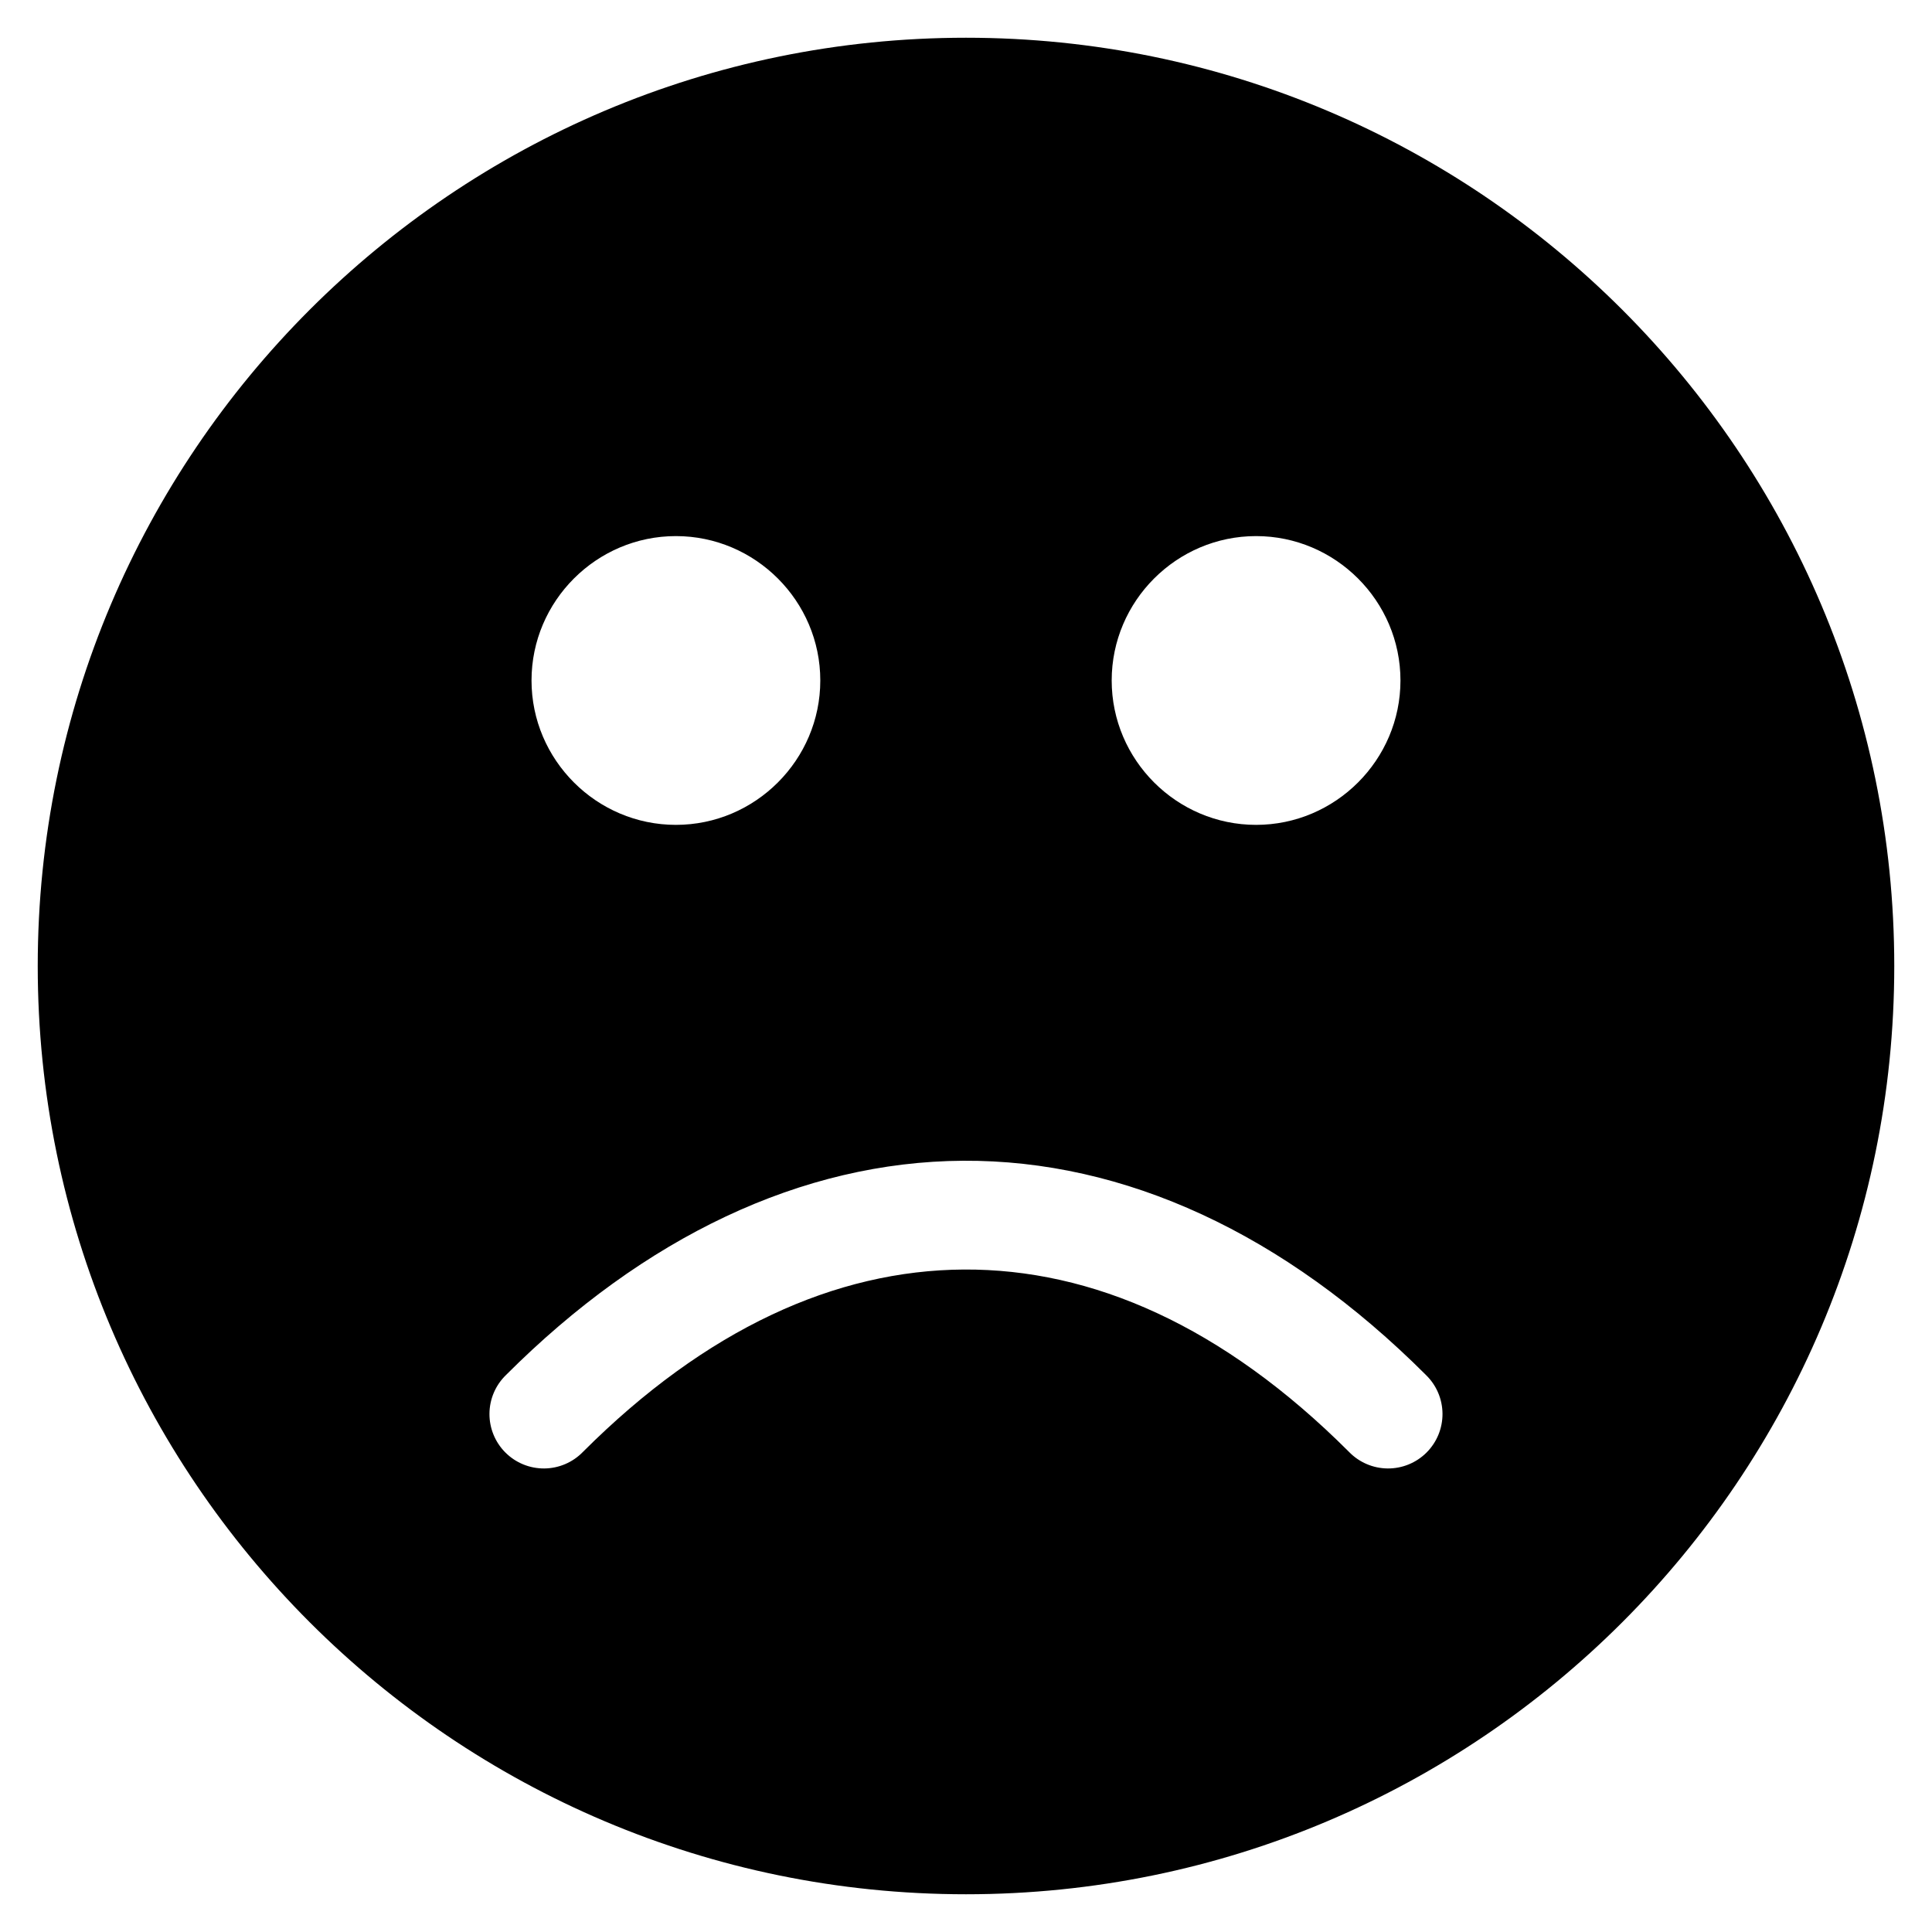 <?xml version="1.0" encoding="UTF-8"?>
<!-- Uploaded to: SVG Repo, www.svgrepo.com, Generator: SVG Repo Mixer Tools -->
<svg fill="#000000" width="800px" height="800px" version="1.1" viewBox="144 144 512 512" xmlns="http://www.w3.org/2000/svg">
 <path d="m400 154c-135.78 0-246 110.22-246 246s110.22 246 246 246 246-110.22 246-246-110.22-246-246-246zm-76.879 132.07c21.047 0 38.266 17.215 38.266 38.262s-17.219 38.266-38.266 38.266-38.262-17.219-38.262-38.266 17.215-38.262 38.262-38.262zm153.75 0c21.047 0 38.266 17.215 38.266 38.262s-17.219 38.266-38.266 38.266-38.262-17.219-38.262-38.266 17.215-38.262 38.262-38.262zm-77.629 165.54c42.727-0.25 85.133 19.258 122.66 56.785h-0.004c2.773 2.688 4.348 6.375 4.379 10.238 0.027 3.859-1.492 7.57-4.223 10.301-2.731 2.731-6.441 4.25-10.301 4.223-3.863-0.031-7.551-1.605-10.238-4.379-33.453-33.453-68.164-48.539-102.11-48.34-33.941 0.199-68.336 15.746-100.93 48.34-2.688 2.773-6.375 4.348-10.238 4.379-3.859 0.027-7.57-1.492-10.301-4.223-2.731-2.731-4.25-6.441-4.223-10.301 0.027-3.863 1.605-7.551 4.379-10.238 36.594-36.594 78.418-56.535 121.14-56.785z"/>
</svg>